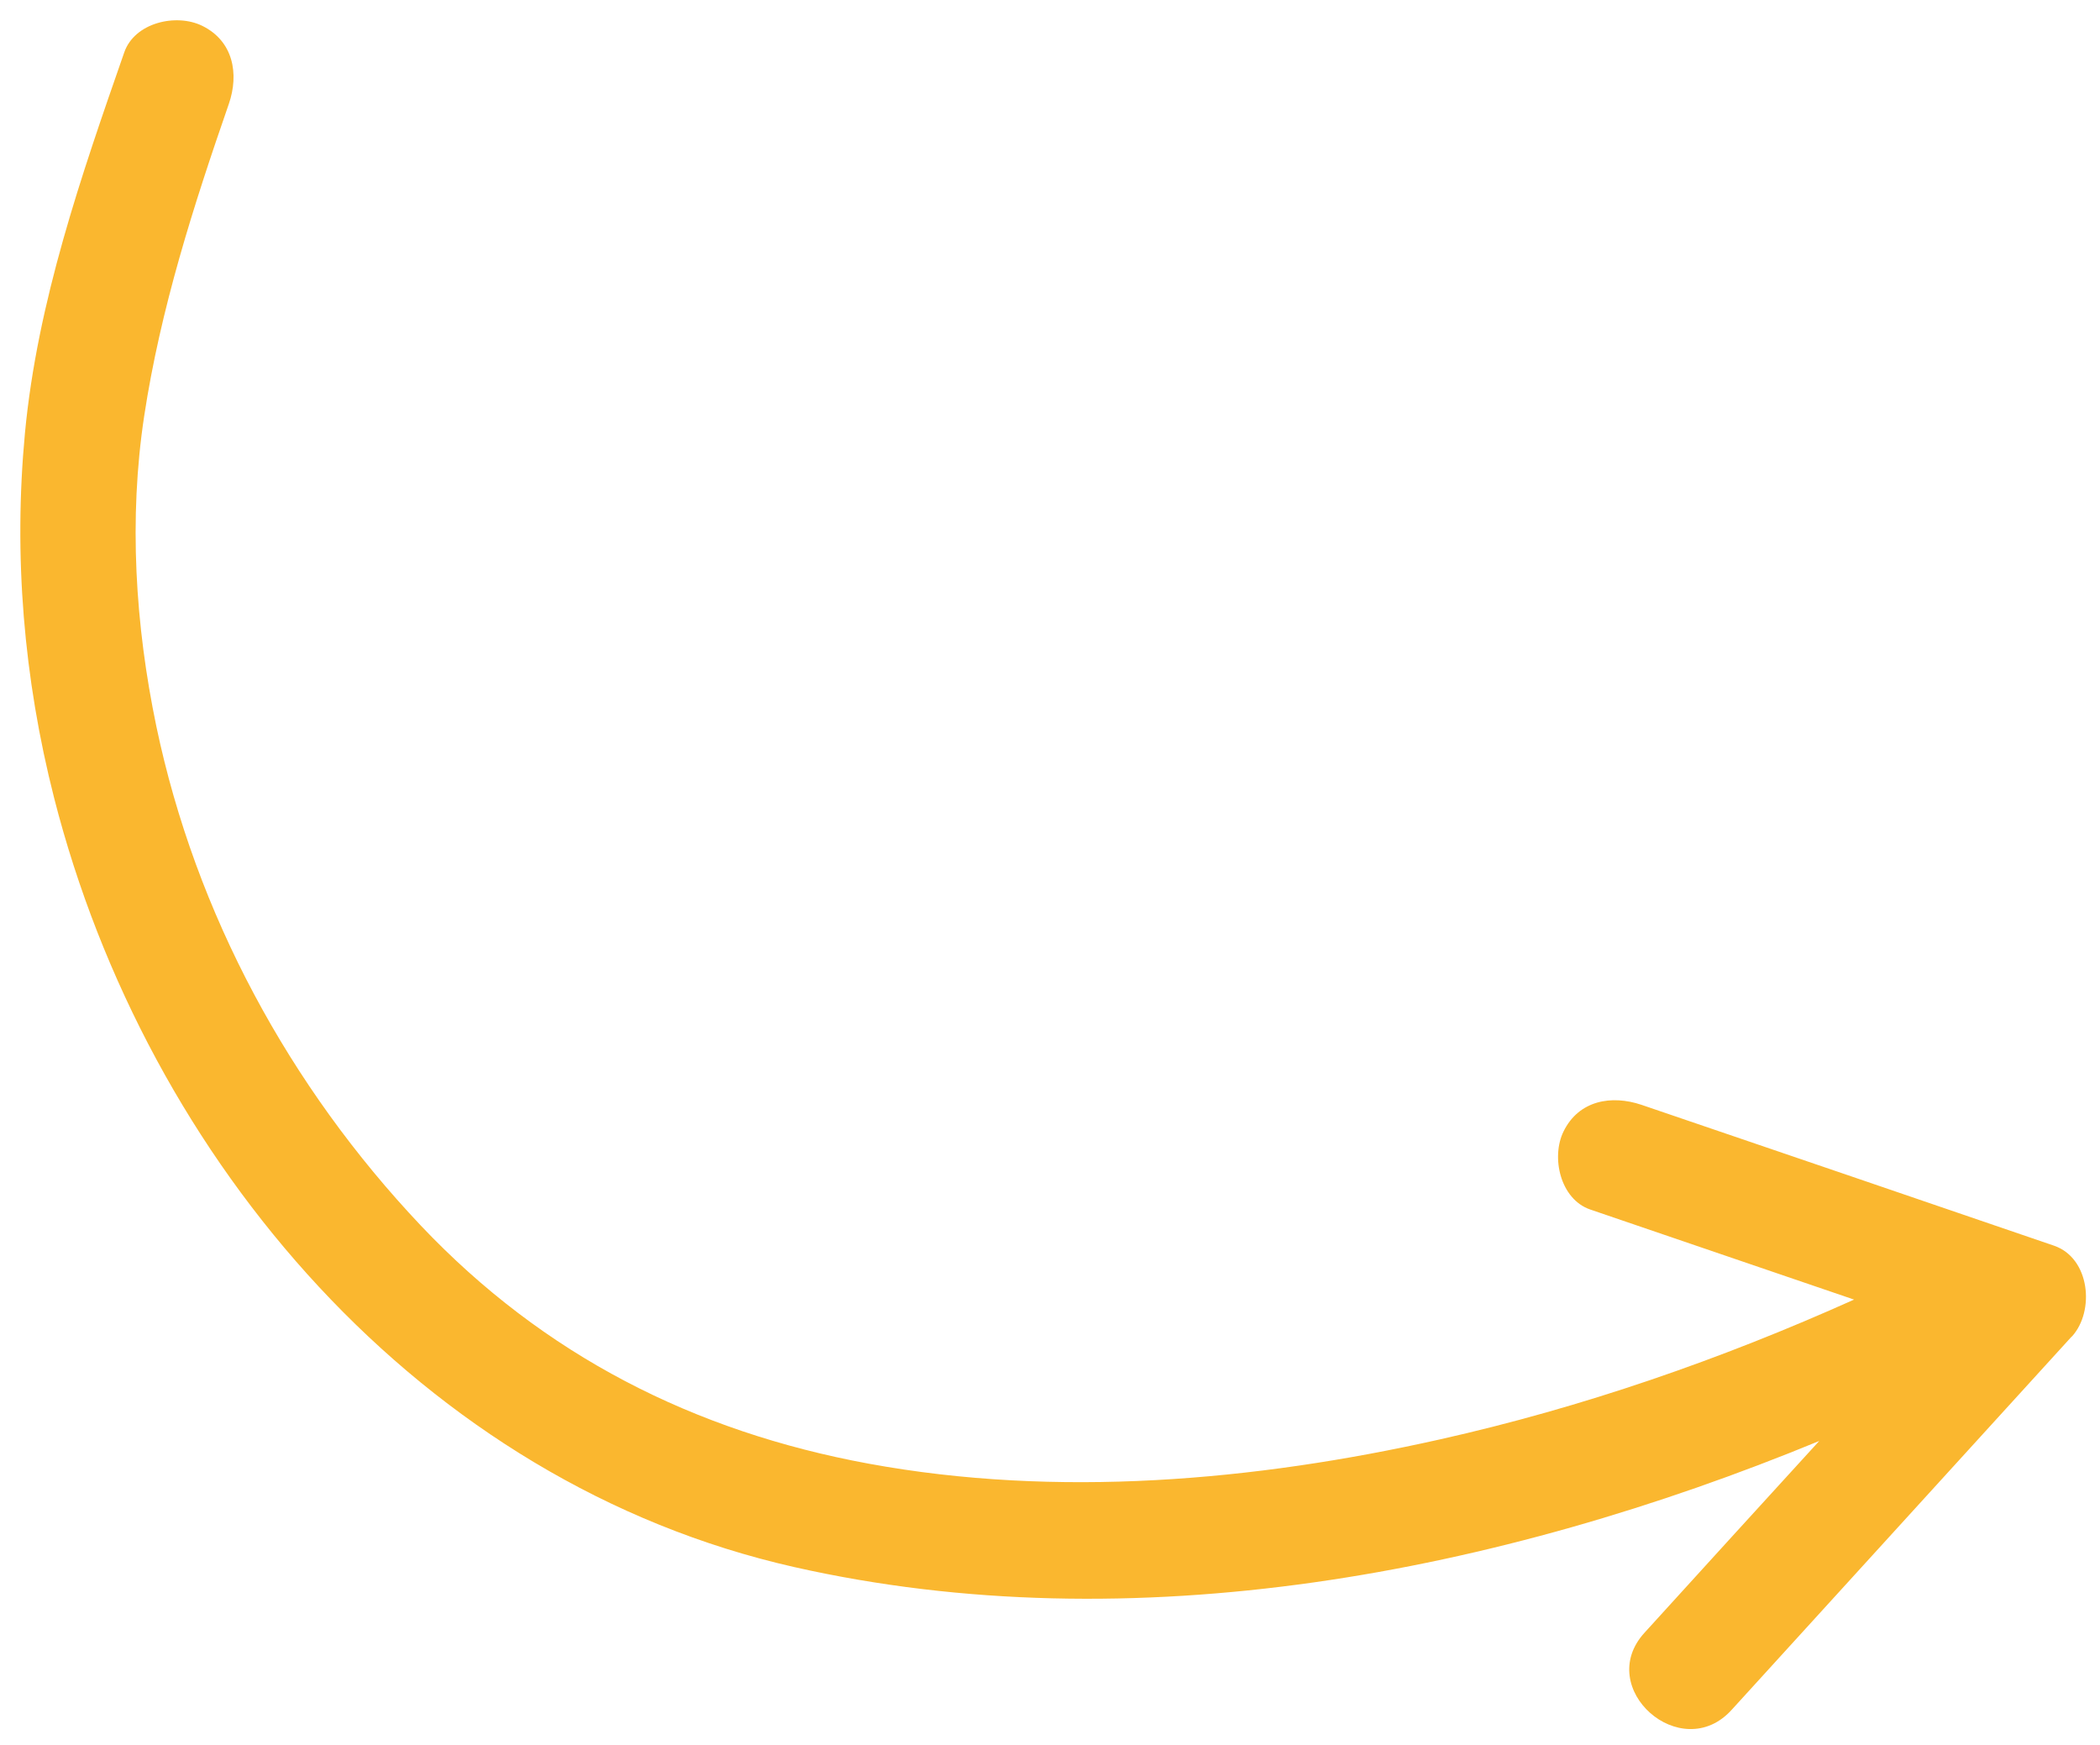 <?xml version="1.0" encoding="UTF-8"?> <svg xmlns="http://www.w3.org/2000/svg" width="65" height="54" viewBox="0 0 65 54" fill="none"><path d="M64.123 41.362C60.614 45.214 57.105 49.066 53.596 52.917C52.037 54.632 49.333 52.245 50.902 50.527C52.702 48.548 54.503 46.569 56.31 44.593C46.365 48.691 35.09 50.869 24.581 48.495C13.039 45.885 4.545 35.928 1.676 24.697C0.733 20.996 0.414 17.195 0.773 13.393C1.159 9.34 2.513 5.443 3.845 1.624C4.164 0.696 5.456 0.405 6.259 0.799C7.223 1.272 7.403 2.286 7.084 3.213C5.987 6.375 4.967 9.558 4.463 12.875C3.981 16.052 4.185 19.341 4.839 22.477C6.057 28.282 8.959 33.629 13.028 37.93C16.826 41.938 21.473 44.299 26.884 45.295C32.706 46.366 38.82 45.834 44.563 44.546C48.971 43.559 53.266 42.07 57.388 40.218C54.663 39.287 51.945 38.36 49.22 37.43C48.292 37.11 48.004 35.812 48.395 35.015C48.868 34.051 49.878 33.877 50.809 34.191C55.065 35.641 59.321 37.092 63.574 38.549C64.694 38.931 64.844 40.575 64.132 41.359L64.123 41.362Z" fill="#FAB72F"></path></svg> 